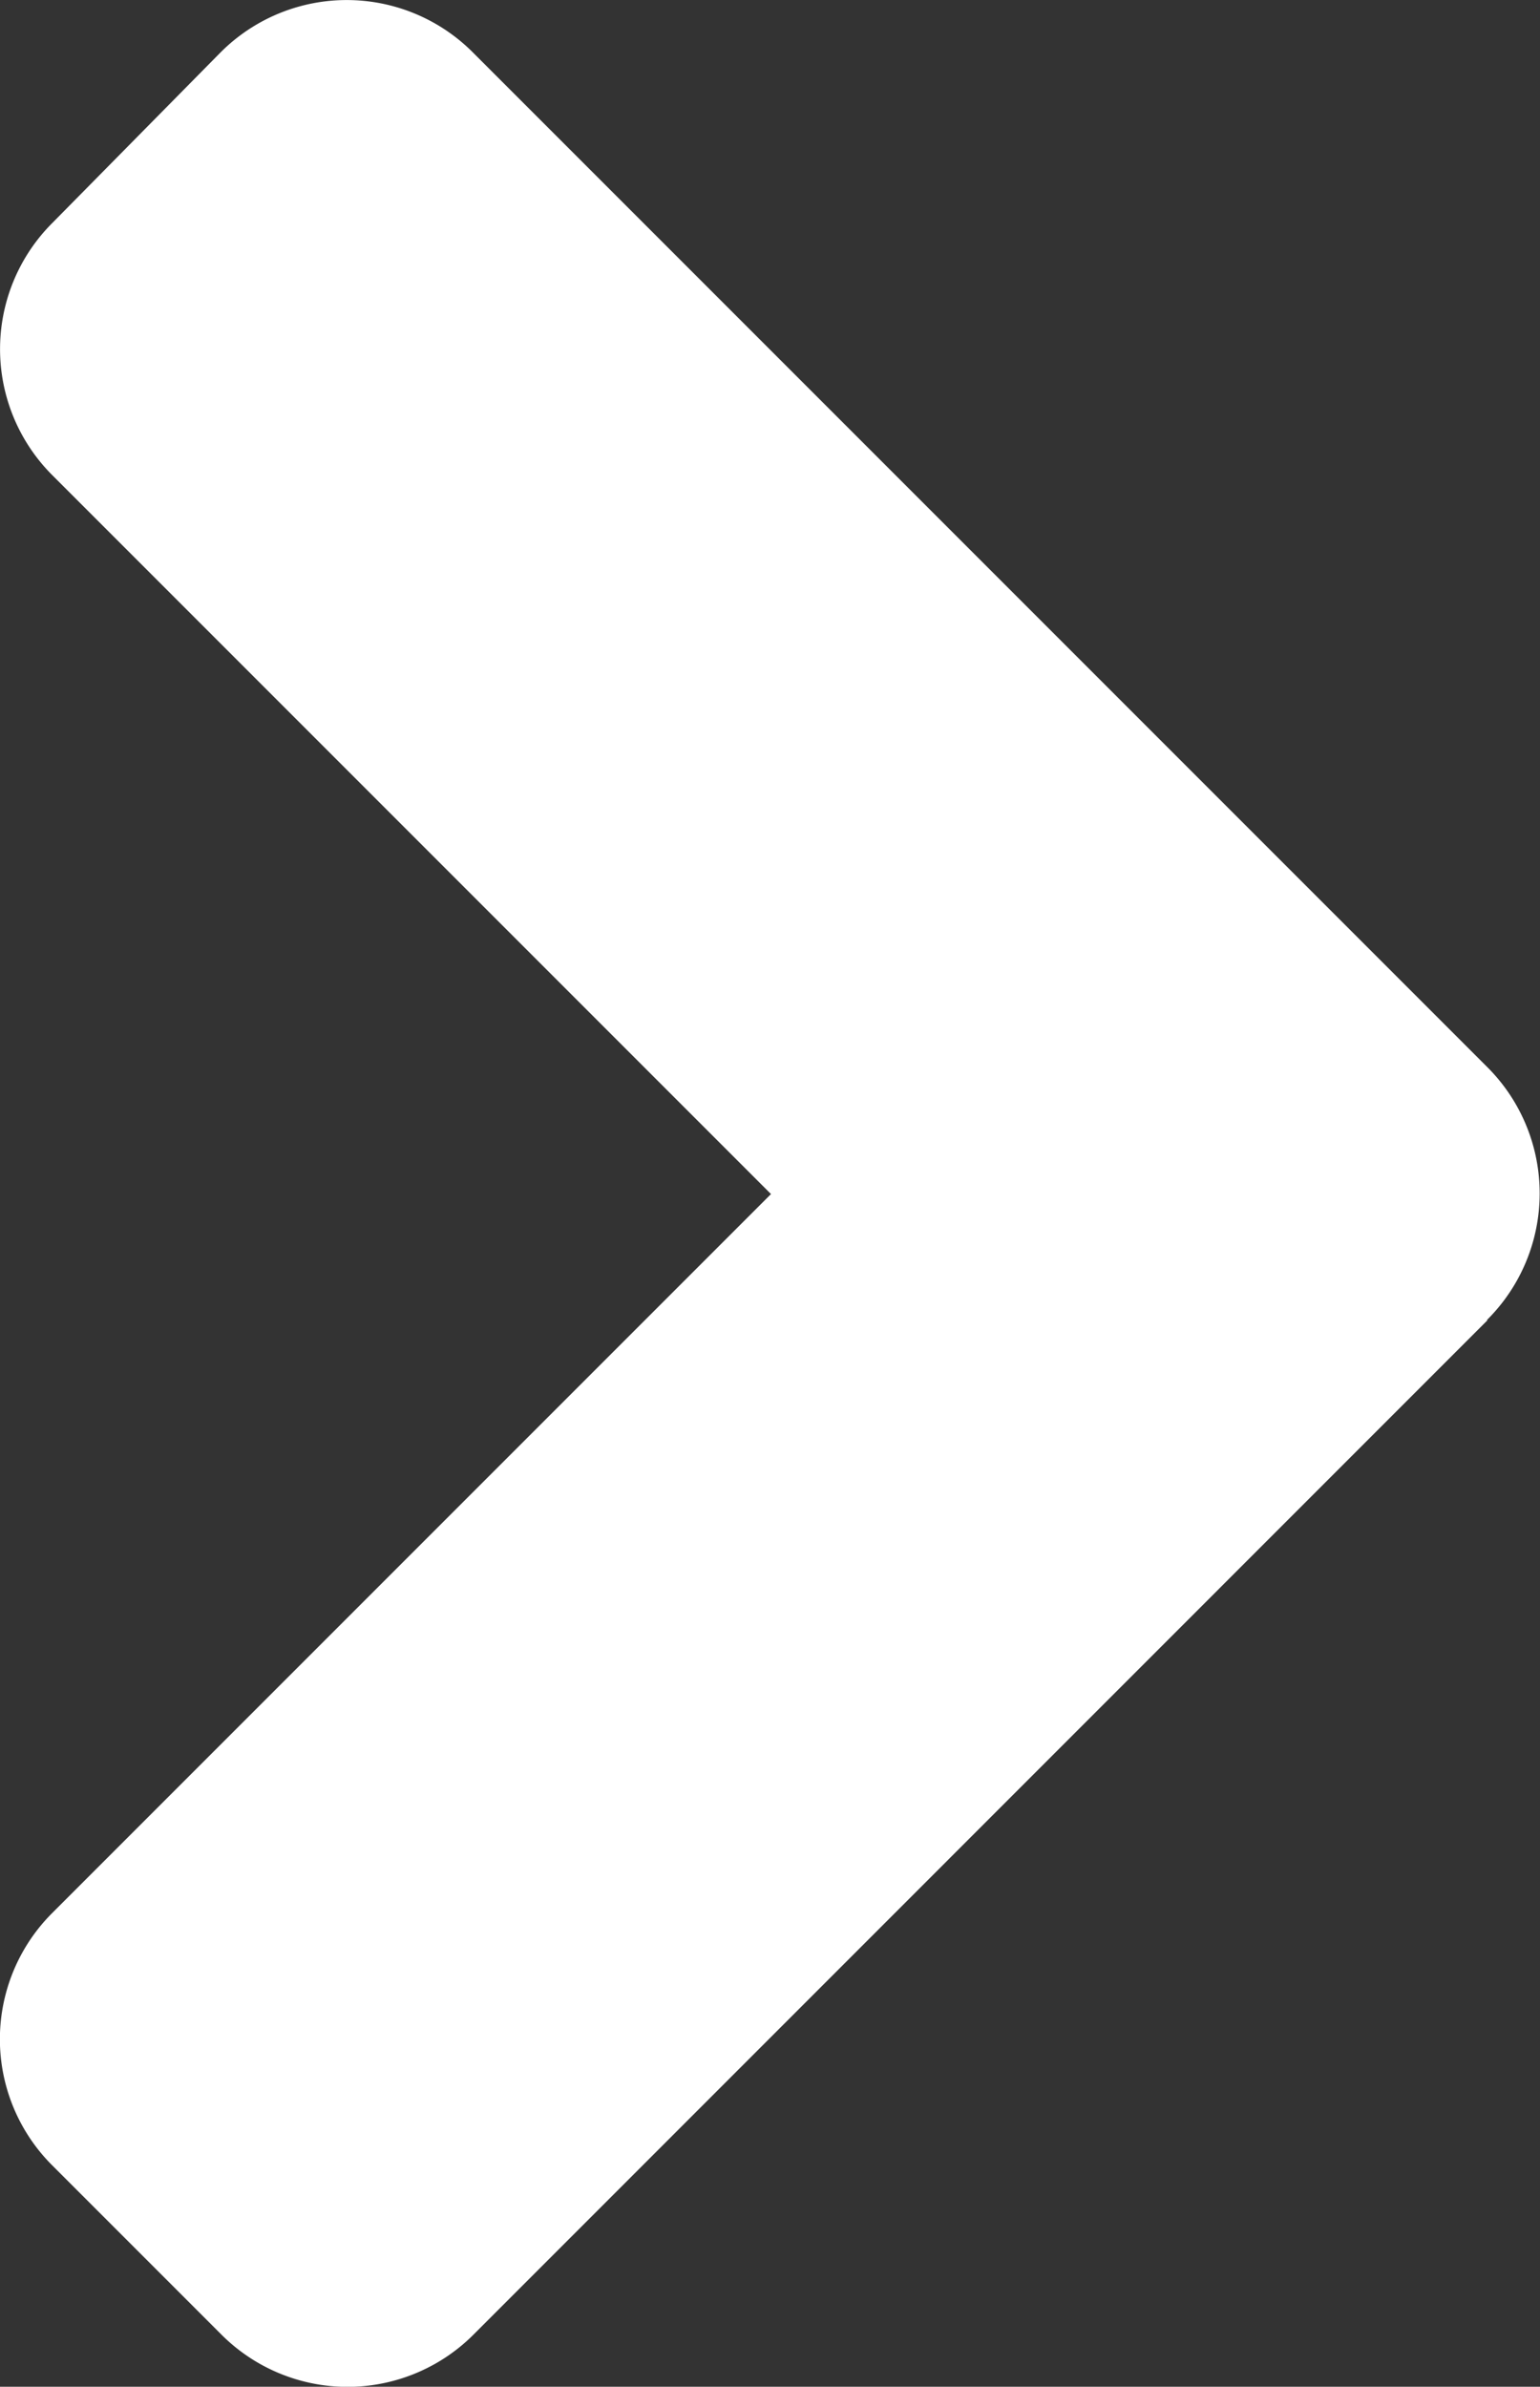 <svg xmlns="http://www.w3.org/2000/svg" width="10.043" height="15.561" viewBox="0 0 10.043 15.561"><rect x="0" y="0" width="10.043" height="15.561" fill="#333333" stroke="none"/><path id="icon-arrow-right" d="M11.441,15.353,4.83,21.965a1.162,1.162,0,0,1-1.648,0l-1.1-1.1a1.162,1.162,0,0,1,0-1.648l4.686-4.686L2.083,9.846a1.162,1.162,0,0,1,0-1.648L3.177,7.089a1.162,1.162,0,0,1,1.648,0L11.436,13.7a1.163,1.163,0,0,1,0,1.653Z" transform="translate(-1.74 -6.746)" fill="#fff"></path></svg>